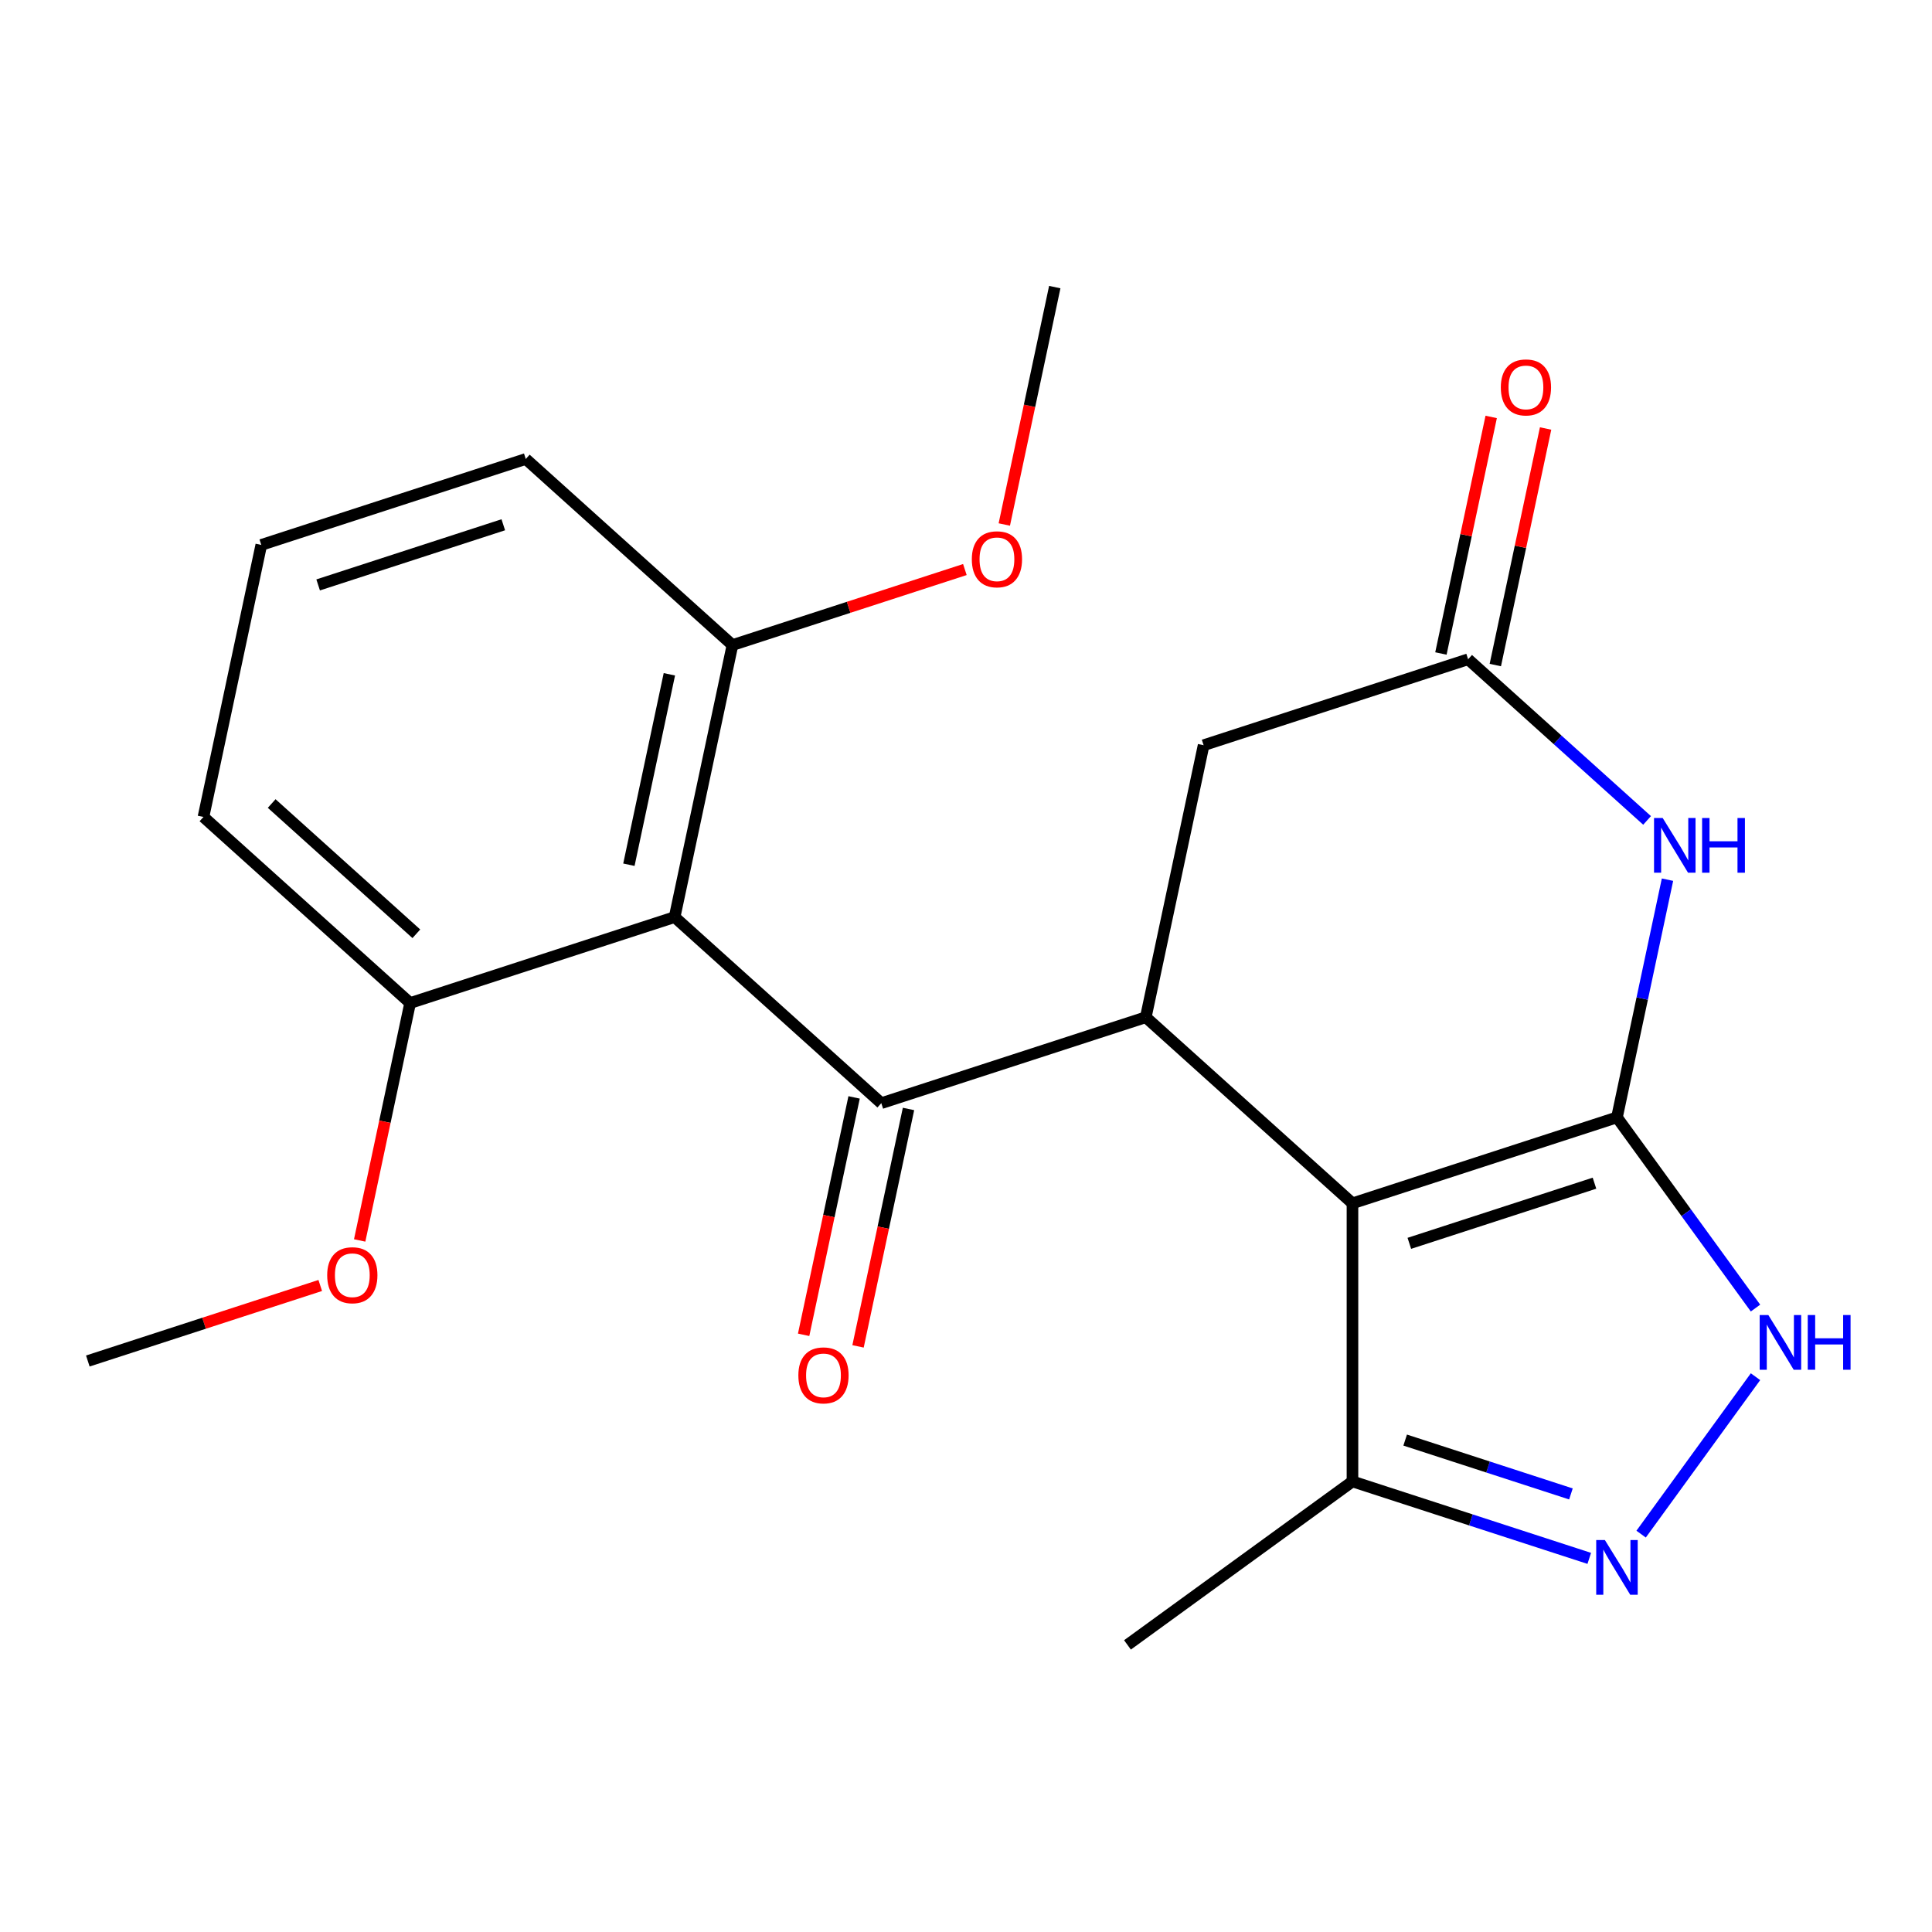<?xml version='1.0' encoding='iso-8859-1'?>
<svg version='1.1' baseProfile='full'
              xmlns='http://www.w3.org/2000/svg'
                      xmlns:rdkit='http://www.rdkit.org/xml'
                      xmlns:xlink='http://www.w3.org/1999/xlink'
                  xml:space='preserve'
width='1000px' height='1000px' viewBox='0 0 1000 1000'>
<!-- END OF HEADER -->
<rect style='opacity:1.0;fill:#FFFFFF;stroke:none' width='1000' height='1000' x='0' y='0'> </rect>
<path class='bond-0' d='M 836.937,578.36 L 700.035,622.842' style='fill:none;fill-rule:evenodd;stroke:#000000;stroke-width:6px;stroke-linecap:butt;stroke-linejoin:miter;stroke-opacity:1' />
<path class='bond-0' d='M 825.298,612.413 L 729.467,643.55' style='fill:none;fill-rule:evenodd;stroke:#000000;stroke-width:6px;stroke-linecap:butt;stroke-linejoin:miter;stroke-opacity:1' />
<path class='bond-3' d='M 836.937,578.36 L 850.014,516.839' style='fill:none;fill-rule:evenodd;stroke:#000000;stroke-width:6px;stroke-linecap:butt;stroke-linejoin:miter;stroke-opacity:1' />
<path class='bond-3' d='M 850.014,516.839 L 863.091,455.317' style='fill:none;fill-rule:evenodd;stroke:#0000FF;stroke-width:6px;stroke-linecap:butt;stroke-linejoin:miter;stroke-opacity:1' />
<path class='bond-5' d='M 836.937,578.36 L 872.791,627.709' style='fill:none;fill-rule:evenodd;stroke:#000000;stroke-width:6px;stroke-linecap:butt;stroke-linejoin:miter;stroke-opacity:1' />
<path class='bond-5' d='M 872.791,627.709 L 908.645,677.057' style='fill:none;fill-rule:evenodd;stroke:#0000FF;stroke-width:6px;stroke-linecap:butt;stroke-linejoin:miter;stroke-opacity:1' />
<path class='bond-2' d='M 700.035,622.842 L 593.062,526.523' style='fill:none;fill-rule:evenodd;stroke:#000000;stroke-width:6px;stroke-linecap:butt;stroke-linejoin:miter;stroke-opacity:1' />
<path class='bond-8' d='M 700.035,622.842 L 700.035,766.789' style='fill:none;fill-rule:evenodd;stroke:#000000;stroke-width:6px;stroke-linecap:butt;stroke-linejoin:miter;stroke-opacity:1' />
<path class='bond-1' d='M 456.16,571.005 L 593.062,526.523' style='fill:none;fill-rule:evenodd;stroke:#000000;stroke-width:6px;stroke-linecap:butt;stroke-linejoin:miter;stroke-opacity:1' />
<path class='bond-4' d='M 456.16,571.005 L 349.186,474.686' style='fill:none;fill-rule:evenodd;stroke:#000000;stroke-width:6px;stroke-linecap:butt;stroke-linejoin:miter;stroke-opacity:1' />
<path class='bond-10' d='M 442.08,568.012 L 429.02,629.454' style='fill:none;fill-rule:evenodd;stroke:#000000;stroke-width:6px;stroke-linecap:butt;stroke-linejoin:miter;stroke-opacity:1' />
<path class='bond-10' d='M 429.02,629.454 L 415.96,690.895' style='fill:none;fill-rule:evenodd;stroke:#FF0000;stroke-width:6px;stroke-linecap:butt;stroke-linejoin:miter;stroke-opacity:1' />
<path class='bond-10' d='M 470.24,573.998 L 457.18,635.439' style='fill:none;fill-rule:evenodd;stroke:#000000;stroke-width:6px;stroke-linecap:butt;stroke-linejoin:miter;stroke-opacity:1' />
<path class='bond-10' d='M 457.18,635.439 L 444.121,696.881' style='fill:none;fill-rule:evenodd;stroke:#FF0000;stroke-width:6px;stroke-linecap:butt;stroke-linejoin:miter;stroke-opacity:1' />
<path class='bond-23' d='M 593.062,526.523 L 622.99,385.721' style='fill:none;fill-rule:evenodd;stroke:#000000;stroke-width:6px;stroke-linecap:butt;stroke-linejoin:miter;stroke-opacity:1' />
<path class='bond-7' d='M 852.527,424.648 L 806.209,382.944' style='fill:none;fill-rule:evenodd;stroke:#0000FF;stroke-width:6px;stroke-linecap:butt;stroke-linejoin:miter;stroke-opacity:1' />
<path class='bond-7' d='M 806.209,382.944 L 759.892,341.239' style='fill:none;fill-rule:evenodd;stroke:#000000;stroke-width:6px;stroke-linecap:butt;stroke-linejoin:miter;stroke-opacity:1' />
<path class='bond-11' d='M 349.186,474.686 L 379.115,333.884' style='fill:none;fill-rule:evenodd;stroke:#000000;stroke-width:6px;stroke-linecap:butt;stroke-linejoin:miter;stroke-opacity:1' />
<path class='bond-11' d='M 325.515,447.58 L 346.465,349.019' style='fill:none;fill-rule:evenodd;stroke:#000000;stroke-width:6px;stroke-linecap:butt;stroke-linejoin:miter;stroke-opacity:1' />
<path class='bond-12' d='M 349.186,474.686 L 212.285,519.168' style='fill:none;fill-rule:evenodd;stroke:#000000;stroke-width:6px;stroke-linecap:butt;stroke-linejoin:miter;stroke-opacity:1' />
<path class='bond-6' d='M 908.645,712.575 L 849.441,794.062' style='fill:none;fill-rule:evenodd;stroke:#0000FF;stroke-width:6px;stroke-linecap:butt;stroke-linejoin:miter;stroke-opacity:1' />
<path class='bond-22' d='M 822.598,806.613 L 761.317,786.701' style='fill:none;fill-rule:evenodd;stroke:#0000FF;stroke-width:6px;stroke-linecap:butt;stroke-linejoin:miter;stroke-opacity:1' />
<path class='bond-22' d='M 761.317,786.701 L 700.035,766.789' style='fill:none;fill-rule:evenodd;stroke:#000000;stroke-width:6px;stroke-linecap:butt;stroke-linejoin:miter;stroke-opacity:1' />
<path class='bond-22' d='M 813.11,773.259 L 770.213,759.321' style='fill:none;fill-rule:evenodd;stroke:#0000FF;stroke-width:6px;stroke-linecap:butt;stroke-linejoin:miter;stroke-opacity:1' />
<path class='bond-22' d='M 770.213,759.321 L 727.316,745.383' style='fill:none;fill-rule:evenodd;stroke:#000000;stroke-width:6px;stroke-linecap:butt;stroke-linejoin:miter;stroke-opacity:1' />
<path class='bond-9' d='M 759.892,341.239 L 622.99,385.721' style='fill:none;fill-rule:evenodd;stroke:#000000;stroke-width:6px;stroke-linecap:butt;stroke-linejoin:miter;stroke-opacity:1' />
<path class='bond-13' d='M 773.972,344.232 L 786.985,283.011' style='fill:none;fill-rule:evenodd;stroke:#000000;stroke-width:6px;stroke-linecap:butt;stroke-linejoin:miter;stroke-opacity:1' />
<path class='bond-13' d='M 786.985,283.011 L 799.998,221.789' style='fill:none;fill-rule:evenodd;stroke:#FF0000;stroke-width:6px;stroke-linecap:butt;stroke-linejoin:miter;stroke-opacity:1' />
<path class='bond-13' d='M 745.812,338.247 L 758.825,277.025' style='fill:none;fill-rule:evenodd;stroke:#000000;stroke-width:6px;stroke-linecap:butt;stroke-linejoin:miter;stroke-opacity:1' />
<path class='bond-13' d='M 758.825,277.025 L 771.838,215.804' style='fill:none;fill-rule:evenodd;stroke:#FF0000;stroke-width:6px;stroke-linecap:butt;stroke-linejoin:miter;stroke-opacity:1' />
<path class='bond-16' d='M 700.035,766.789 L 583.58,851.399' style='fill:none;fill-rule:evenodd;stroke:#000000;stroke-width:6px;stroke-linecap:butt;stroke-linejoin:miter;stroke-opacity:1' />
<path class='bond-14' d='M 379.115,333.884 L 439.266,314.34' style='fill:none;fill-rule:evenodd;stroke:#000000;stroke-width:6px;stroke-linecap:butt;stroke-linejoin:miter;stroke-opacity:1' />
<path class='bond-14' d='M 439.266,314.34 L 499.418,294.795' style='fill:none;fill-rule:evenodd;stroke:#FF0000;stroke-width:6px;stroke-linecap:butt;stroke-linejoin:miter;stroke-opacity:1' />
<path class='bond-18' d='M 379.115,333.884 L 272.141,237.565' style='fill:none;fill-rule:evenodd;stroke:#000000;stroke-width:6px;stroke-linecap:butt;stroke-linejoin:miter;stroke-opacity:1' />
<path class='bond-15' d='M 212.285,519.168 L 199.225,580.609' style='fill:none;fill-rule:evenodd;stroke:#000000;stroke-width:6px;stroke-linecap:butt;stroke-linejoin:miter;stroke-opacity:1' />
<path class='bond-15' d='M 199.225,580.609 L 186.165,642.051' style='fill:none;fill-rule:evenodd;stroke:#FF0000;stroke-width:6px;stroke-linecap:butt;stroke-linejoin:miter;stroke-opacity:1' />
<path class='bond-19' d='M 212.285,519.168 L 105.311,422.848' style='fill:none;fill-rule:evenodd;stroke:#000000;stroke-width:6px;stroke-linecap:butt;stroke-linejoin:miter;stroke-opacity:1' />
<path class='bond-19' d='M 215.502,483.325 L 140.621,415.902' style='fill:none;fill-rule:evenodd;stroke:#000000;stroke-width:6px;stroke-linecap:butt;stroke-linejoin:miter;stroke-opacity:1' />
<path class='bond-20' d='M 519.825,271.483 L 532.885,210.042' style='fill:none;fill-rule:evenodd;stroke:#FF0000;stroke-width:6px;stroke-linecap:butt;stroke-linejoin:miter;stroke-opacity:1' />
<path class='bond-20' d='M 532.885,210.042 L 545.945,148.601' style='fill:none;fill-rule:evenodd;stroke:#000000;stroke-width:6px;stroke-linecap:butt;stroke-linejoin:miter;stroke-opacity:1' />
<path class='bond-21' d='M 165.758,665.362 L 105.606,684.907' style='fill:none;fill-rule:evenodd;stroke:#FF0000;stroke-width:6px;stroke-linecap:butt;stroke-linejoin:miter;stroke-opacity:1' />
<path class='bond-21' d='M 105.606,684.907 L 45.455,704.451' style='fill:none;fill-rule:evenodd;stroke:#000000;stroke-width:6px;stroke-linecap:butt;stroke-linejoin:miter;stroke-opacity:1' />
<path class='bond-17' d='M 135.239,282.047 L 105.311,422.848' style='fill:none;fill-rule:evenodd;stroke:#000000;stroke-width:6px;stroke-linecap:butt;stroke-linejoin:miter;stroke-opacity:1' />
<path class='bond-24' d='M 135.239,282.047 L 272.141,237.565' style='fill:none;fill-rule:evenodd;stroke:#000000;stroke-width:6px;stroke-linecap:butt;stroke-linejoin:miter;stroke-opacity:1' />
<path class='bond-24' d='M 164.671,302.755 L 260.502,271.617' style='fill:none;fill-rule:evenodd;stroke:#000000;stroke-width:6px;stroke-linecap:butt;stroke-linejoin:miter;stroke-opacity:1' />
<path  class='atom-4' d='M 860.605 423.399
L 869.885 438.399
Q 870.805 439.879, 872.285 442.559
Q 873.765 445.239, 873.845 445.399
L 873.845 423.399
L 877.605 423.399
L 877.605 451.719
L 873.725 451.719
L 863.765 435.319
Q 862.605 433.399, 861.365 431.199
Q 860.165 428.999, 859.805 428.319
L 859.805 451.719
L 856.125 451.719
L 856.125 423.399
L 860.605 423.399
' fill='#0000FF'/>
<path  class='atom-4' d='M 881.005 423.399
L 884.845 423.399
L 884.845 435.439
L 899.325 435.439
L 899.325 423.399
L 903.165 423.399
L 903.165 451.719
L 899.325 451.719
L 899.325 438.639
L 884.845 438.639
L 884.845 451.719
L 881.005 451.719
L 881.005 423.399
' fill='#0000FF'/>
<path  class='atom-6' d='M 915.287 680.656
L 924.567 695.656
Q 925.487 697.136, 926.967 699.816
Q 928.447 702.496, 928.527 702.656
L 928.527 680.656
L 932.287 680.656
L 932.287 708.976
L 928.407 708.976
L 918.447 692.576
Q 917.287 690.656, 916.047 688.456
Q 914.847 686.256, 914.487 685.576
L 914.487 708.976
L 910.807 708.976
L 910.807 680.656
L 915.287 680.656
' fill='#0000FF'/>
<path  class='atom-6' d='M 935.687 680.656
L 939.527 680.656
L 939.527 692.696
L 954.007 692.696
L 954.007 680.656
L 957.847 680.656
L 957.847 708.976
L 954.007 708.976
L 954.007 695.896
L 939.527 695.896
L 939.527 708.976
L 935.687 708.976
L 935.687 680.656
' fill='#0000FF'/>
<path  class='atom-7' d='M 830.677 797.111
L 839.957 812.111
Q 840.877 813.591, 842.357 816.271
Q 843.837 818.951, 843.917 819.111
L 843.917 797.111
L 847.677 797.111
L 847.677 825.431
L 843.797 825.431
L 833.837 809.031
Q 832.677 807.111, 831.437 804.911
Q 830.237 802.711, 829.877 802.031
L 829.877 825.431
L 826.197 825.431
L 826.197 797.111
L 830.677 797.111
' fill='#0000FF'/>
<path  class='atom-11' d='M 413.232 711.887
Q 413.232 705.087, 416.592 701.287
Q 419.952 697.487, 426.232 697.487
Q 432.512 697.487, 435.872 701.287
Q 439.232 705.087, 439.232 711.887
Q 439.232 718.767, 435.832 722.687
Q 432.432 726.567, 426.232 726.567
Q 419.992 726.567, 416.592 722.687
Q 413.232 718.807, 413.232 711.887
M 426.232 723.367
Q 430.552 723.367, 432.872 720.487
Q 435.232 717.567, 435.232 711.887
Q 435.232 706.327, 432.872 703.527
Q 430.552 700.687, 426.232 700.687
Q 421.912 700.687, 419.552 703.487
Q 417.232 706.287, 417.232 711.887
Q 417.232 717.607, 419.552 720.487
Q 421.912 723.367, 426.232 723.367
' fill='#FF0000'/>
<path  class='atom-14' d='M 776.82 200.518
Q 776.82 193.718, 780.18 189.918
Q 783.54 186.118, 789.82 186.118
Q 796.1 186.118, 799.46 189.918
Q 802.82 193.718, 802.82 200.518
Q 802.82 207.398, 799.42 211.318
Q 796.02 215.198, 789.82 215.198
Q 783.58 215.198, 780.18 211.318
Q 776.82 207.438, 776.82 200.518
M 789.82 211.998
Q 794.14 211.998, 796.46 209.118
Q 798.82 206.198, 798.82 200.518
Q 798.82 194.958, 796.46 192.158
Q 794.14 189.318, 789.82 189.318
Q 785.5 189.318, 783.14 192.118
Q 780.82 194.918, 780.82 200.518
Q 780.82 206.238, 783.14 209.118
Q 785.5 211.998, 789.82 211.998
' fill='#FF0000'/>
<path  class='atom-15' d='M 503.016 289.482
Q 503.016 282.682, 506.376 278.882
Q 509.736 275.082, 516.016 275.082
Q 522.296 275.082, 525.656 278.882
Q 529.016 282.682, 529.016 289.482
Q 529.016 296.362, 525.616 300.282
Q 522.216 304.162, 516.016 304.162
Q 509.776 304.162, 506.376 300.282
Q 503.016 296.402, 503.016 289.482
M 516.016 300.962
Q 520.336 300.962, 522.656 298.082
Q 525.016 295.162, 525.016 289.482
Q 525.016 283.922, 522.656 281.122
Q 520.336 278.282, 516.016 278.282
Q 511.696 278.282, 509.336 281.082
Q 507.016 283.882, 507.016 289.482
Q 507.016 295.202, 509.336 298.082
Q 511.696 300.962, 516.016 300.962
' fill='#FF0000'/>
<path  class='atom-16' d='M 169.356 660.049
Q 169.356 653.249, 172.716 649.449
Q 176.076 645.649, 182.356 645.649
Q 188.636 645.649, 191.996 649.449
Q 195.356 653.249, 195.356 660.049
Q 195.356 666.929, 191.956 670.849
Q 188.556 674.729, 182.356 674.729
Q 176.116 674.729, 172.716 670.849
Q 169.356 666.969, 169.356 660.049
M 182.356 671.529
Q 186.676 671.529, 188.996 668.649
Q 191.356 665.729, 191.356 660.049
Q 191.356 654.489, 188.996 651.689
Q 186.676 648.849, 182.356 648.849
Q 178.036 648.849, 175.676 651.649
Q 173.356 654.449, 173.356 660.049
Q 173.356 665.769, 175.676 668.649
Q 178.036 671.529, 182.356 671.529
' fill='#FF0000'/>
</svg>
